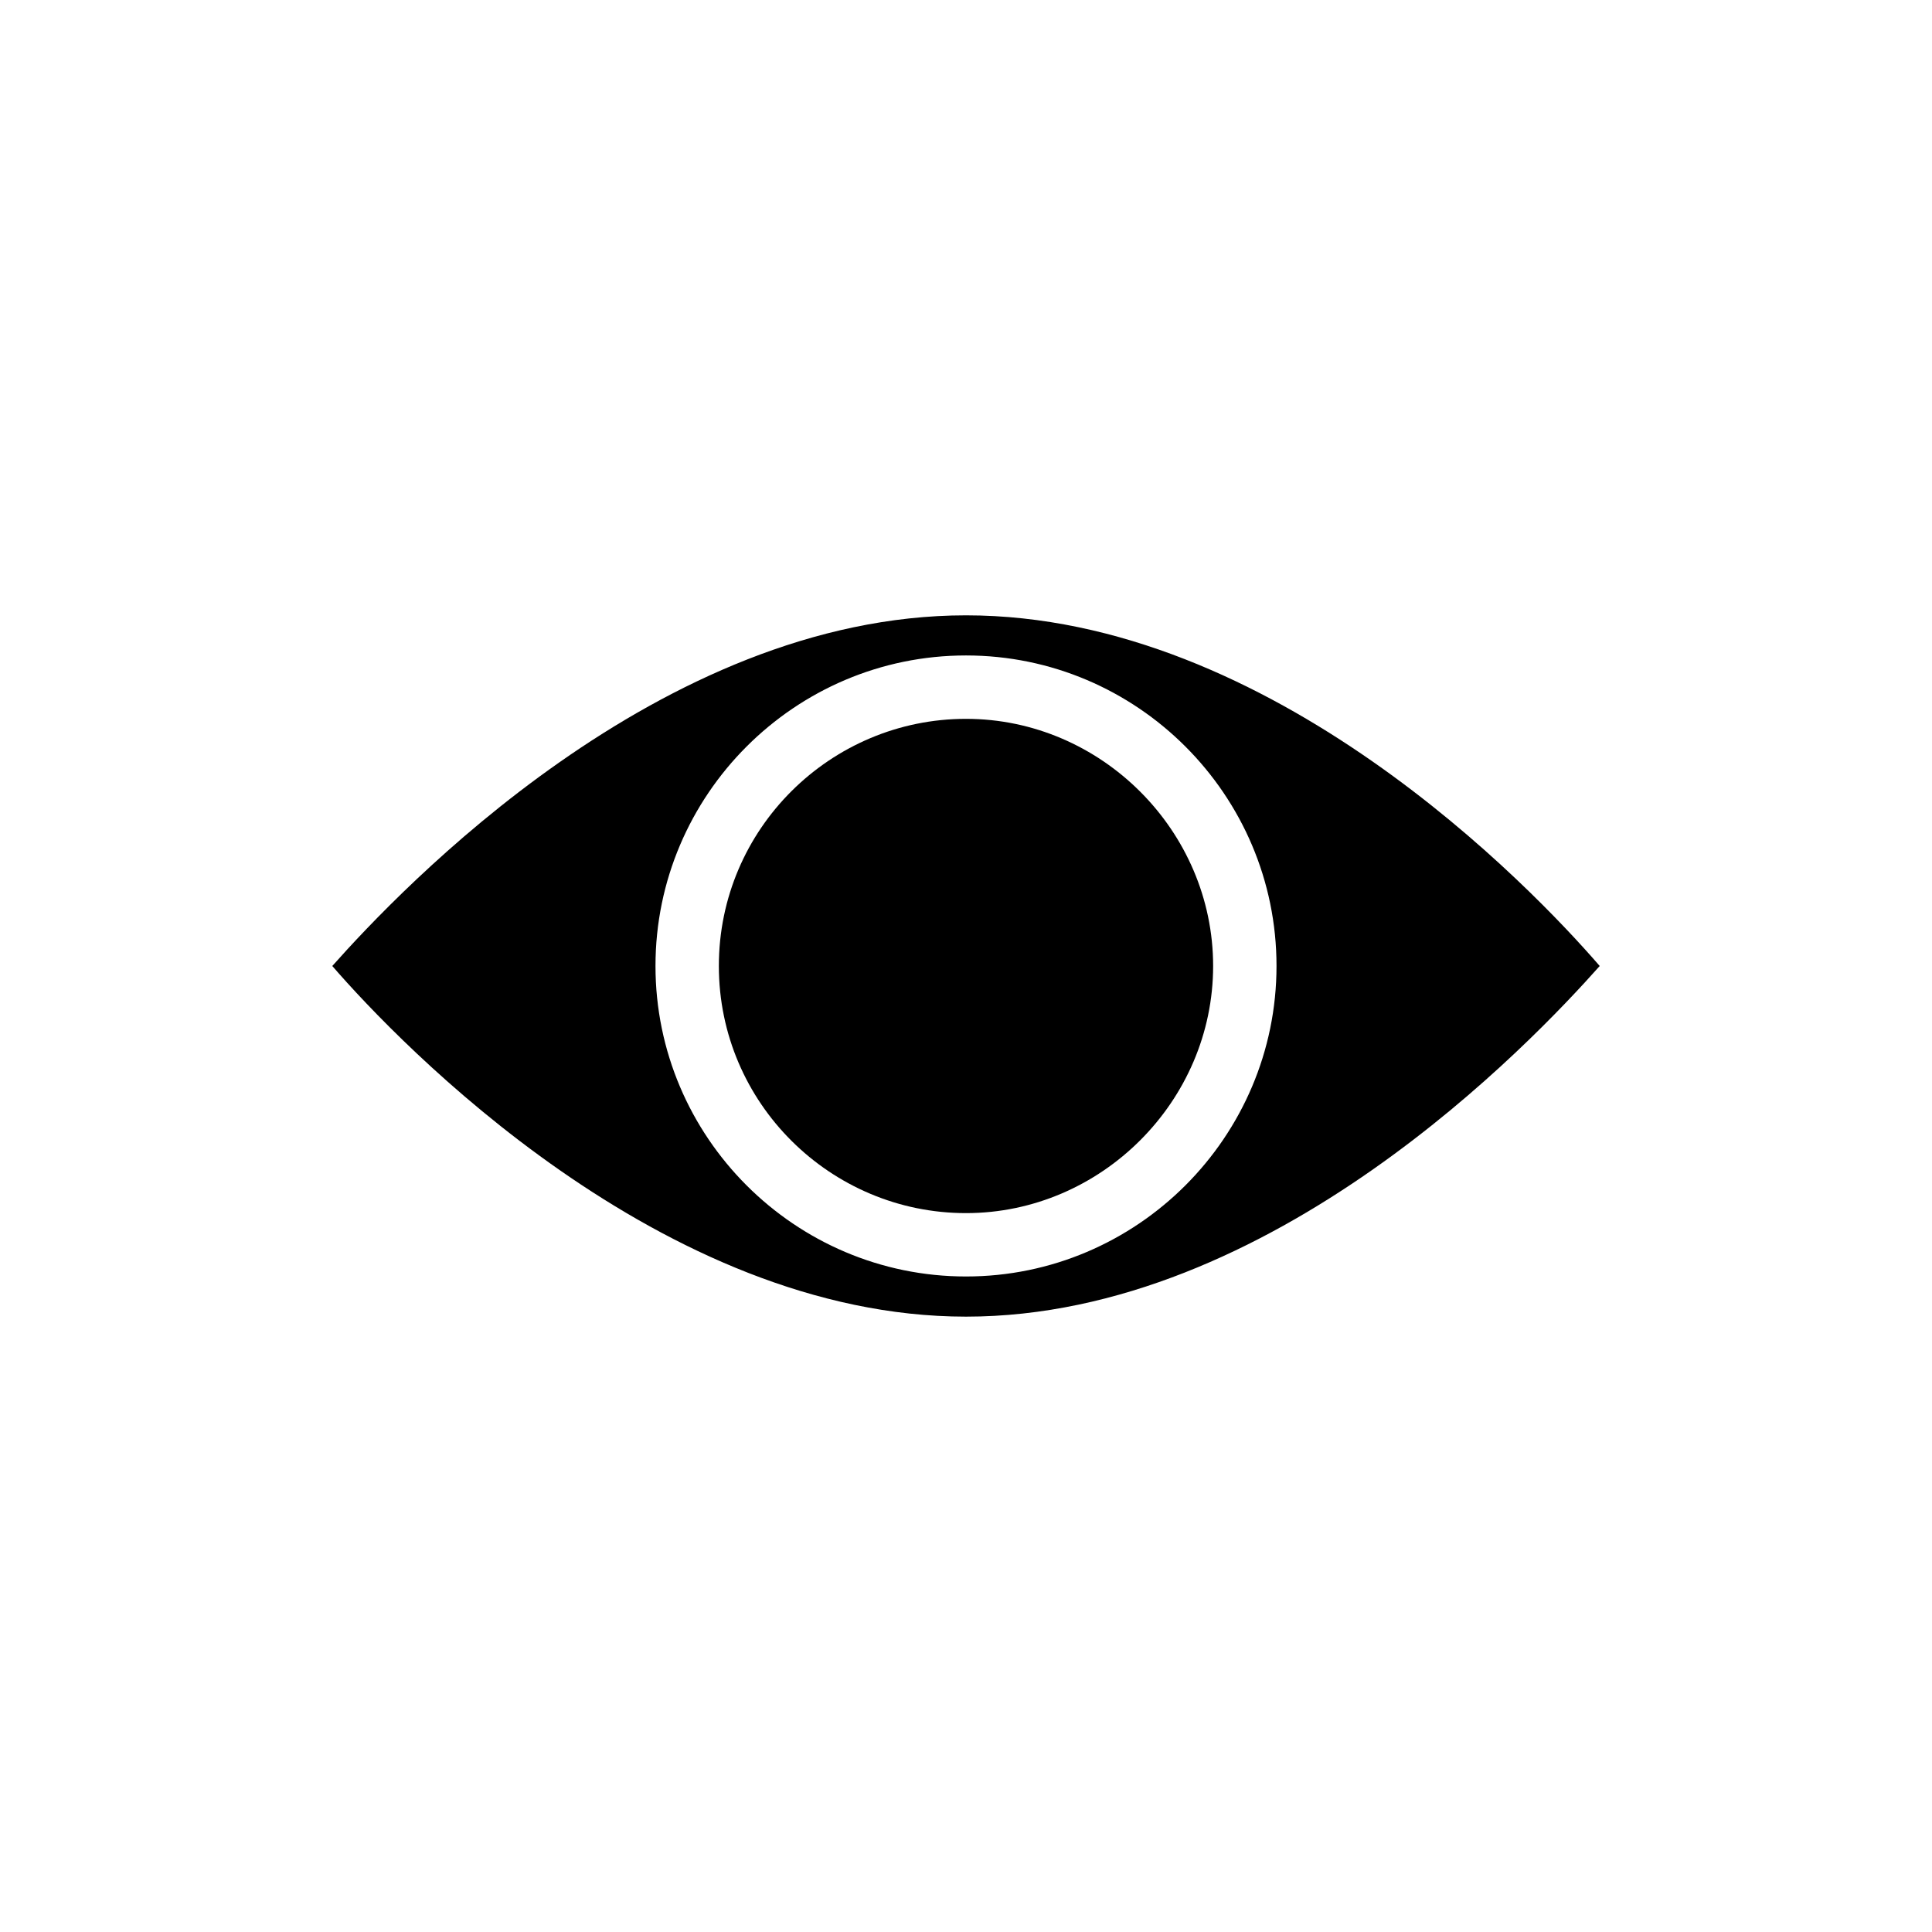 <?xml version="1.0" encoding="UTF-8"?>
<!-- Uploaded to: ICON Repo, www.svgrepo.com, Generator: ICON Repo Mixer Tools -->
<svg fill="#000000" width="800px" height="800px" version="1.1" viewBox="144 144 512 512" xmlns="http://www.w3.org/2000/svg">
 <g>
  <path d="m400 307.07c-81.168 0-150.02 72.773-167.94 92.926 17.914 20.711 87.328 92.926 167.94 92.926 81.168 0 150.02-72.773 167.94-92.926-17.914-20.715-86.77-92.926-167.94-92.926zm0 175.21c-45.344 0-82.289-36.945-82.289-82.289s36.945-82.289 82.289-82.289 82.289 36.945 82.289 82.289c0 45.34-36.949 82.289-82.289 82.289z"/>
  <path d="m400 334.5c-35.828 0-65.496 29.109-65.496 65.496 0 36.383 29.668 65.492 65.496 65.492 35.824 0 65.492-29.668 65.492-65.492 0-35.828-29.668-65.496-65.492-65.496z"/>
 </g>
</svg>